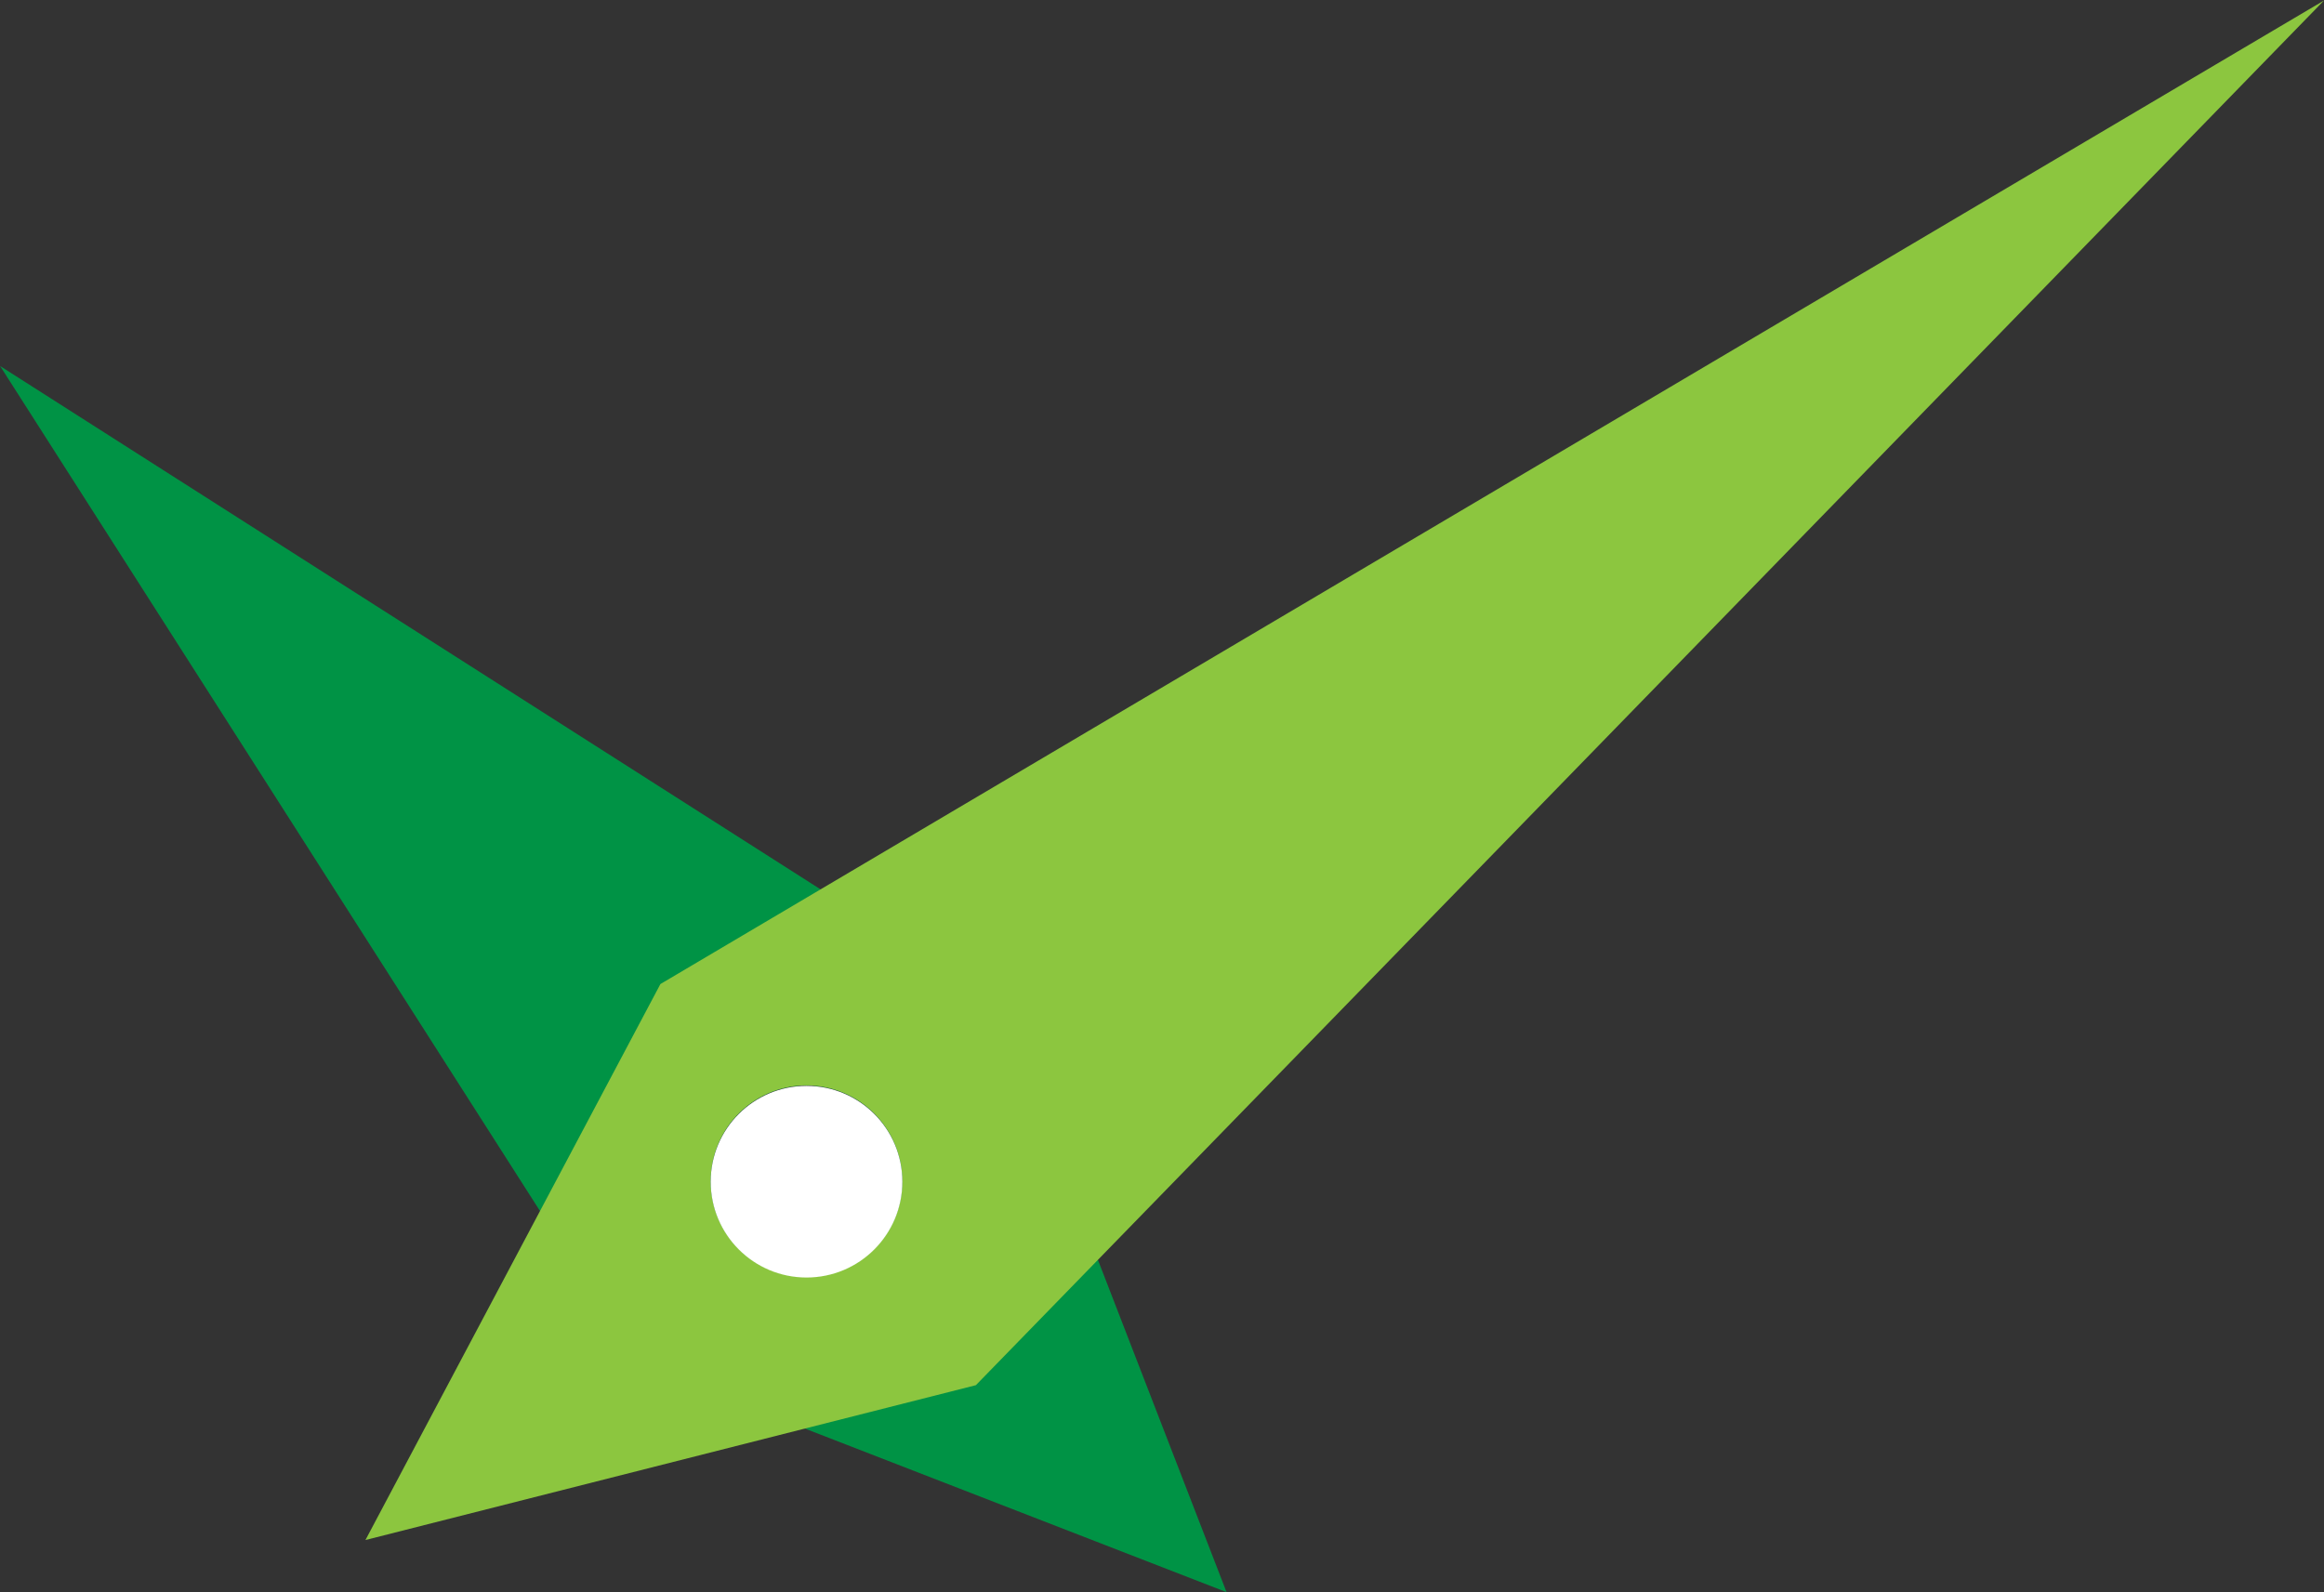 <?xml version="1.0" encoding="utf-8"?>
<!-- Generator: Adobe Illustrator 16.2.1, SVG Export Plug-In . SVG Version: 6.00 Build 0)  -->
<!DOCTYPE svg PUBLIC "-//W3C//DTD SVG 1.1//EN" "http://www.w3.org/Graphics/SVG/1.1/DTD/svg11.dtd">
<svg version="1.1" id="Layer_1" xmlns="http://www.w3.org/2000/svg" xmlns:xlink="http://www.w3.org/1999/xlink" x="0px" y="0px"
	 width="206.211px" height="141.316px" viewBox="0 0 206.211 141.316" enable-background="new 0 0 206.211 141.316"
	 xml:space="preserve">
<rect x="0" y="0" width="206.211" height="141.316" fill="#333333" stroke="none"/>
<symbol  id="New_Symbol" viewBox="-22.082 -52.299 45.296 153.921">
	<path fill="#009345" d="M0.537,101.622L-22.082-0.992L0.537-52.299L23.214-0.992L0.537,101.622z M-0.03-8.646
		c-4.697,0-8.504,3.808-8.504,8.504s3.808,8.504,8.504,8.504s8.504-3.808,8.504-8.504S4.667-8.646-0.03-8.646z"/>
</symbol>
<symbol  id="long_hand" viewBox="-50.457 -23.498 221.102 45.295">
	<path fill="#8CC63F" d="M0.625,21.797L-50.457-0.82L0.625-23.498L170.645-0.821L0.625,21.797z M0-8.474
		c-4.697,0-8.504,3.808-8.504,8.504S-4.697,8.535,0,8.535S8.504,4.727,8.504,0.03S4.696-8.474,0-8.474z"/>
</symbol>
<use xlink:href="#New_Symbol"  width="45.296" height="153.921" id="XMLID_2_" x="-22.082" y="-52.299" transform="matrix(0.707 -0.707 -0.707 -0.707 71.478 104.714)" overflow="visible"/>
<use xlink:href="#long_hand"  width="221.102" height="45.295" id="XMLID_1_" x="-50.457" y="-23.498" transform="matrix(0.786 -0.618 -0.618 -0.786 71.579 104.856)" overflow="visible"/>
<circle fill="#FFFFFF" cx="71.564" cy="104.881" r="8.504"/>
</svg>
